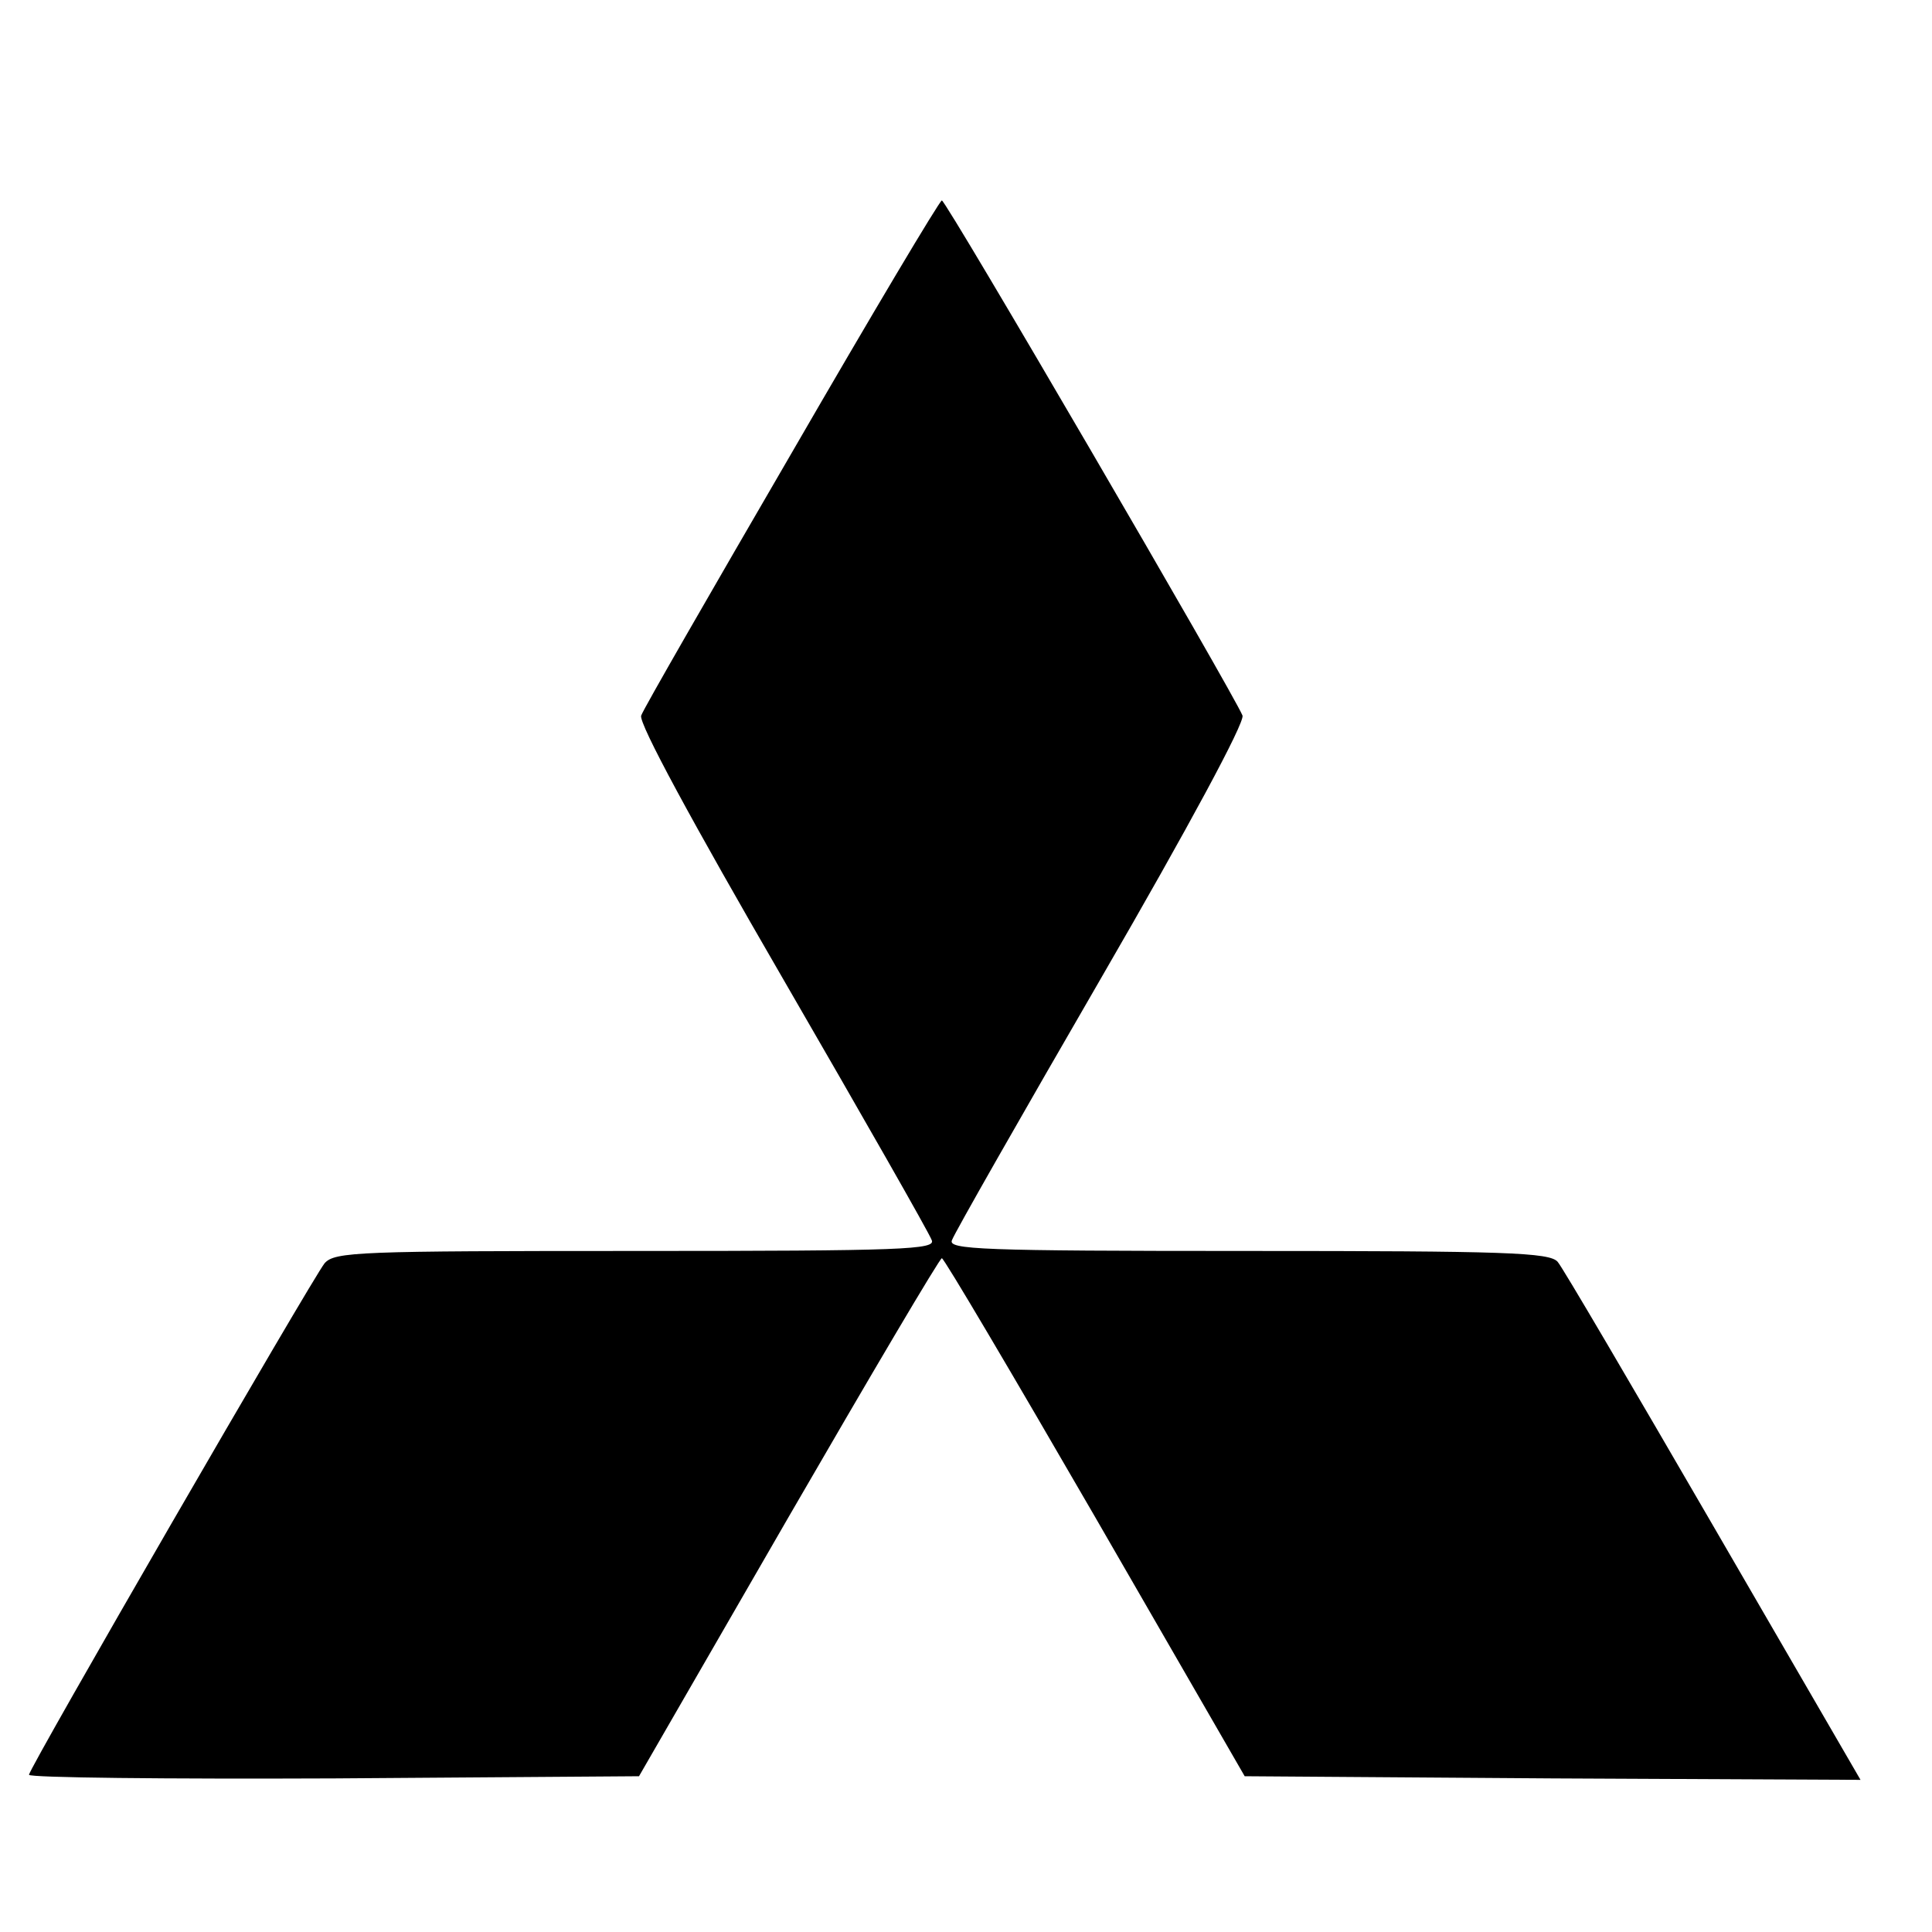 <?xml version="1.0" standalone="no"?>
<!DOCTYPE svg PUBLIC "-//W3C//DTD SVG 20010904//EN"
 "http://www.w3.org/TR/2001/REC-SVG-20010904/DTD/svg10.dtd">
<svg version="1.0" xmlns="http://www.w3.org/2000/svg"
 width="16pt" height="16pt" viewBox="0 0 16 16"
 preserveAspectRatio="xMidYMid meet">
<g transform="translate(0,16) scale(0.006,-0.006)"
fill="#000000" stroke="none">
<path d="M1093 2042 c-111 -191 -205 -354 -208 -363 -4 -10 71 -148 195 -362
110 -190 203 -353 206 -362 6 -13 -38 -15 -408 -15 -383 0 -416 -1 -430 -17
-17 -21 -408 -697 -408 -706 0 -4 189 -6 421 -5 l421 3 206 357 c114 197 209
358 212 358 3 0 98 -161 212 -358 l206 -357 425 -3 425 -2 -203 350 c-112 193
-208 357 -215 365 -11 13 -73 15 -427 15 -371 0 -415 2 -409 15 3 9 96 172
206 362 121 209 198 352 195 362 -11 28 -409 711 -415 711 -3 0 -96 -156 -207
-348z"/>
</g>
</svg>
